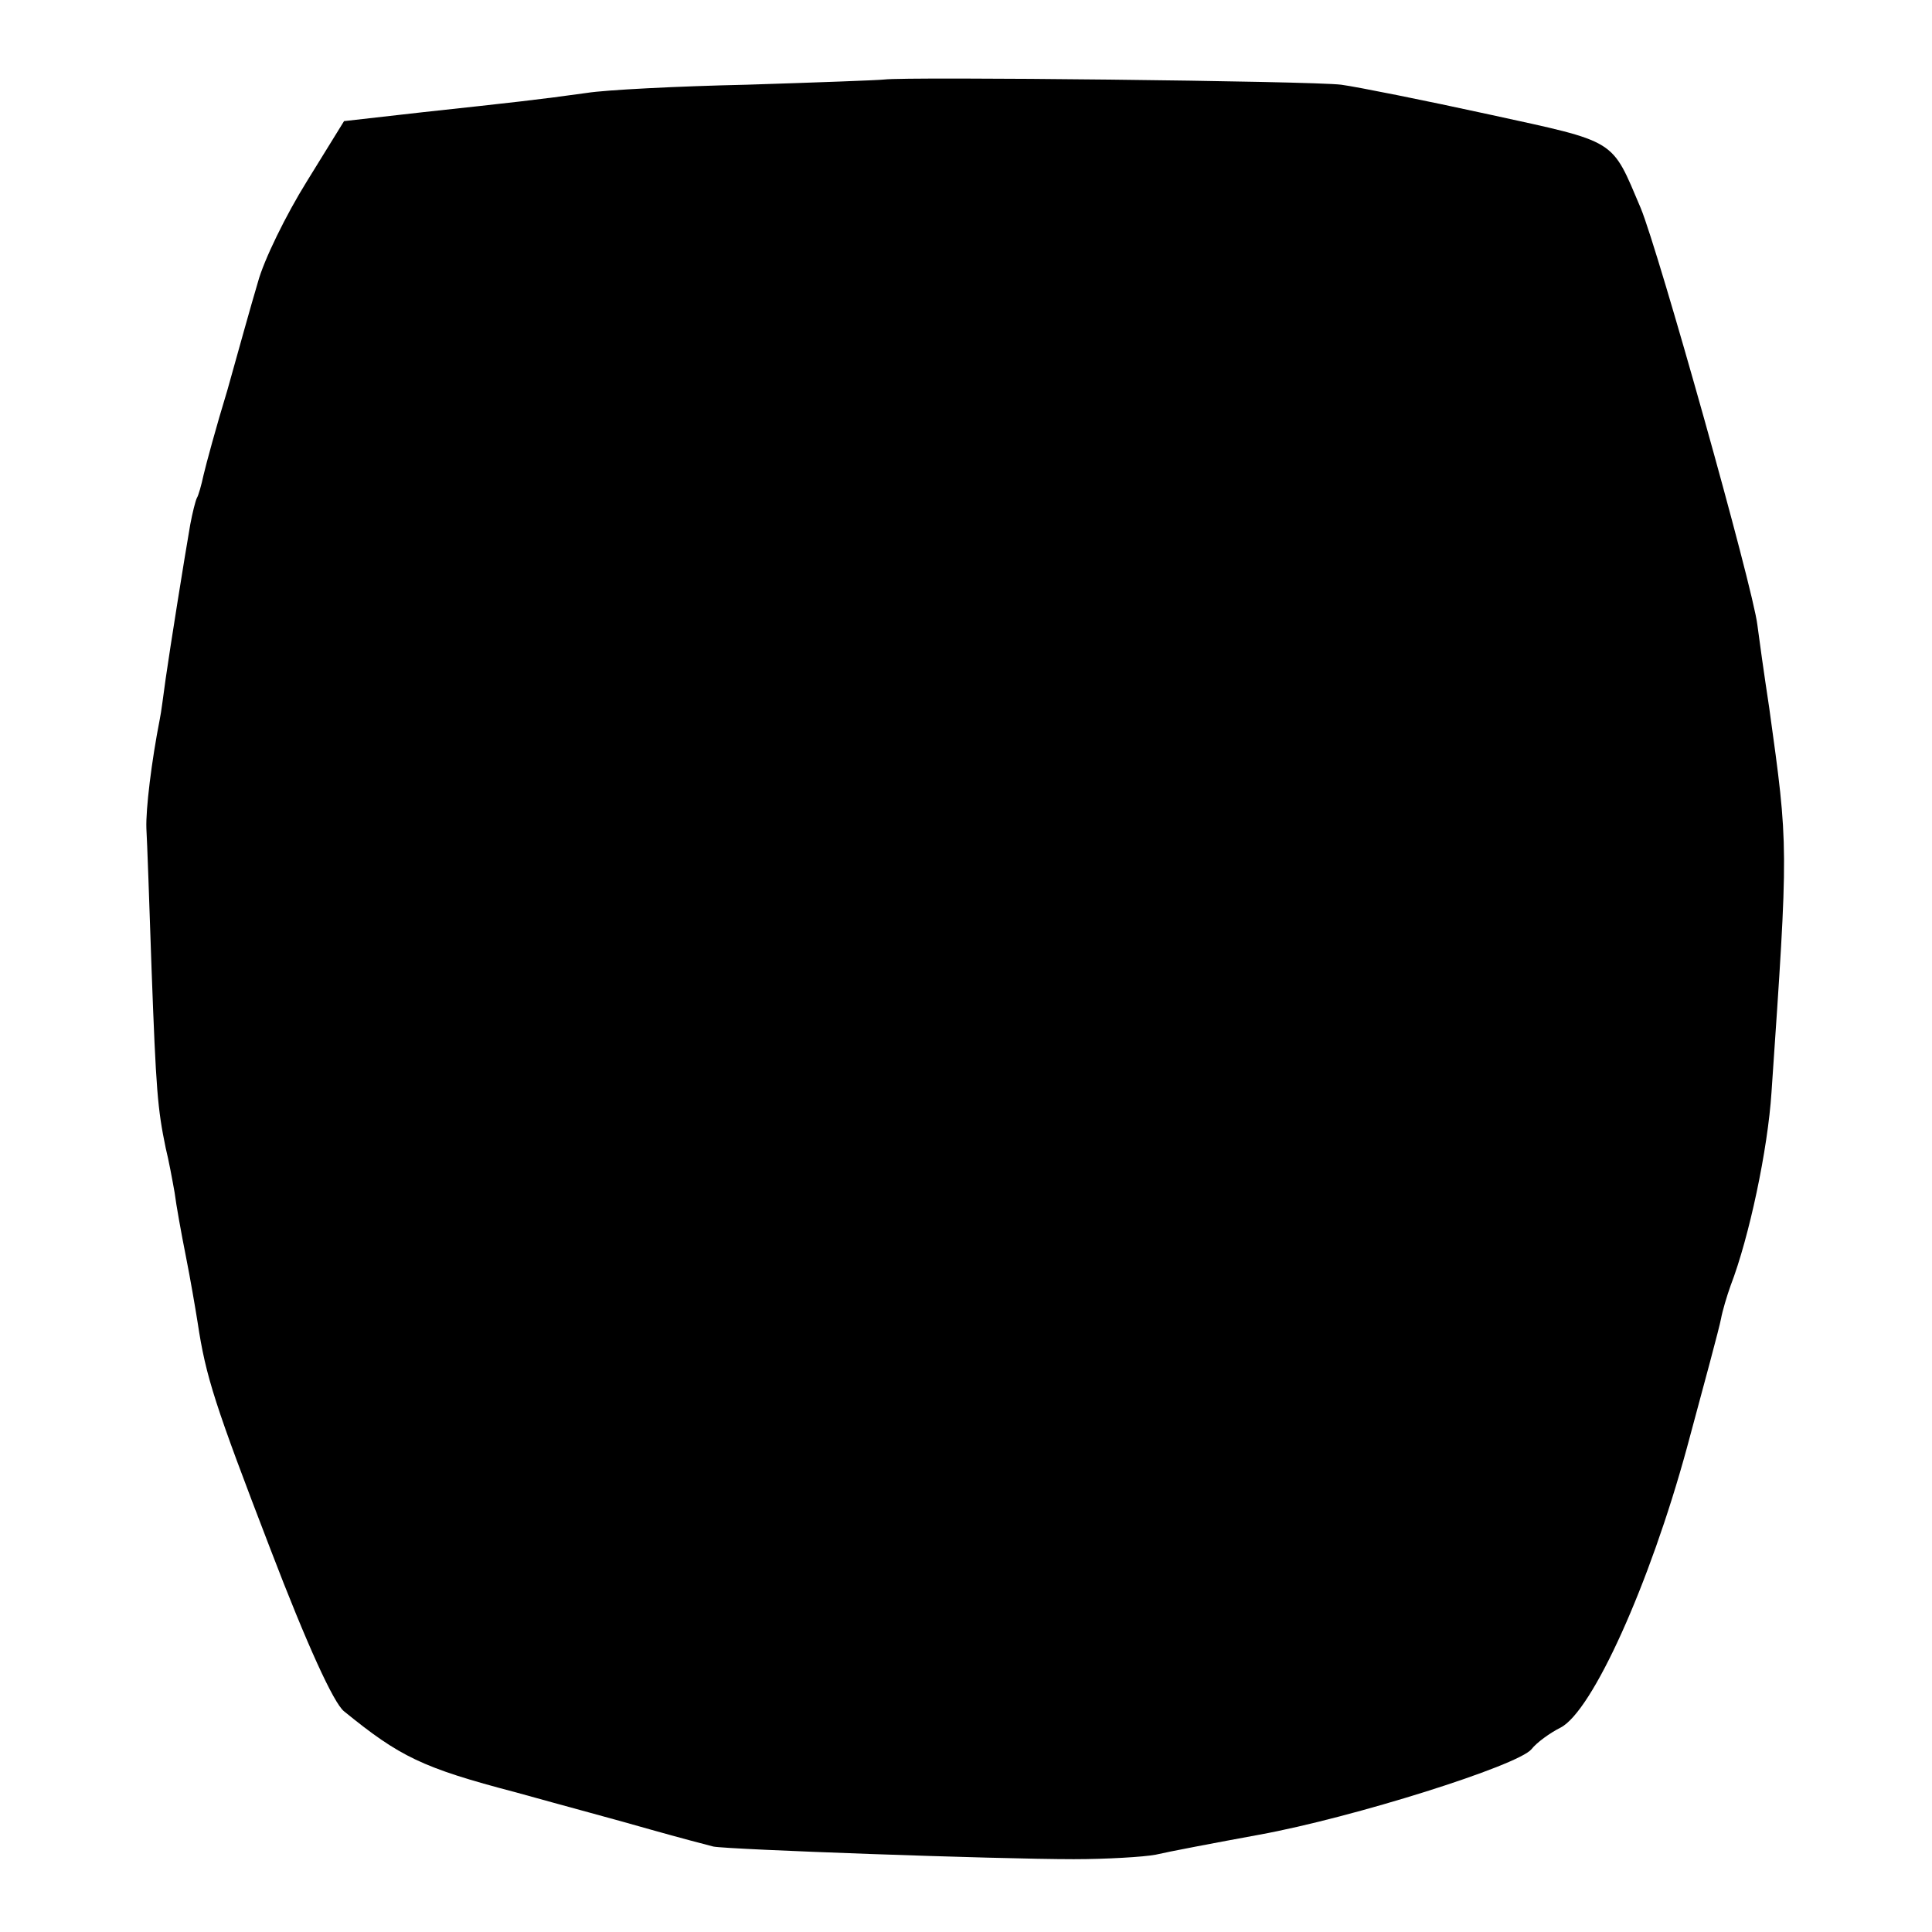 <svg version="1" xmlns="http://www.w3.org/2000/svg" width="346.667" height="346.667" viewBox="0 0 260 260"><path d="M119 10.7c-.8.1-9.1.4-18.5.7-9.3.2-19 .7-21.5 1.1-6.4.9-10.1 1.3-22.1 2.6l-10.6 1.2-5 8.1C38.5 28.9 35.5 35 34.7 38c-.9 3-2.7 9.5-4.1 14.5-1.5 4.9-2.9 10.1-3.2 11.4-.3 1.4-.7 2.8-.9 3.1-.2.4-.6 2-.9 3.6-.8 4.6-2.7 16.5-3.3 20.7-.3 2.1-.6 4.6-.8 5.5-1.1 5.6-1.9 12.1-1.8 14.7.1 1.6.4 10.2.7 19 .6 16.2.8 18.7 1.9 24 .4 1.6.9 4.3 1.2 6 .2 1.6.9 5.5 1.5 8.5s1.3 7.1 1.6 9c1.1 7.3 2.3 11 9.8 30.5 4.9 12.8 8.5 20.7 9.9 21.8 7.5 6.1 10.5 7.6 23.1 10.9 6.1 1.7 14.3 3.9 18.1 5 3.9 1.1 7.7 2.1 8.5 2.3 2 .4 38.1 1.7 48.5 1.7 4.4 0 9.4-.3 11-.6 1.7-.4 8-1.6 14-2.7 12.6-2.3 34.8-9.3 36.6-11.5.7-.9 2.5-2.2 3.9-2.9 4.3-2.2 12-19.3 17-37.6 2.3-8.5 4.4-16.3 4.6-17.4.2-1.1.8-3.1 1.3-4.5 2.5-6.5 5-18.3 5.5-26 2.3-33.6 2.3-32.9-.3-51.7-.7-4.6-1.4-9.6-1.6-11.2-.6-5.1-13.3-50.3-15.7-56.1-4-9.4-3-8.8-20.4-12.6-8.7-1.9-17.7-3.7-19.9-4-3.9-.5-58.6-1.1-61.5-.7z"/></svg>